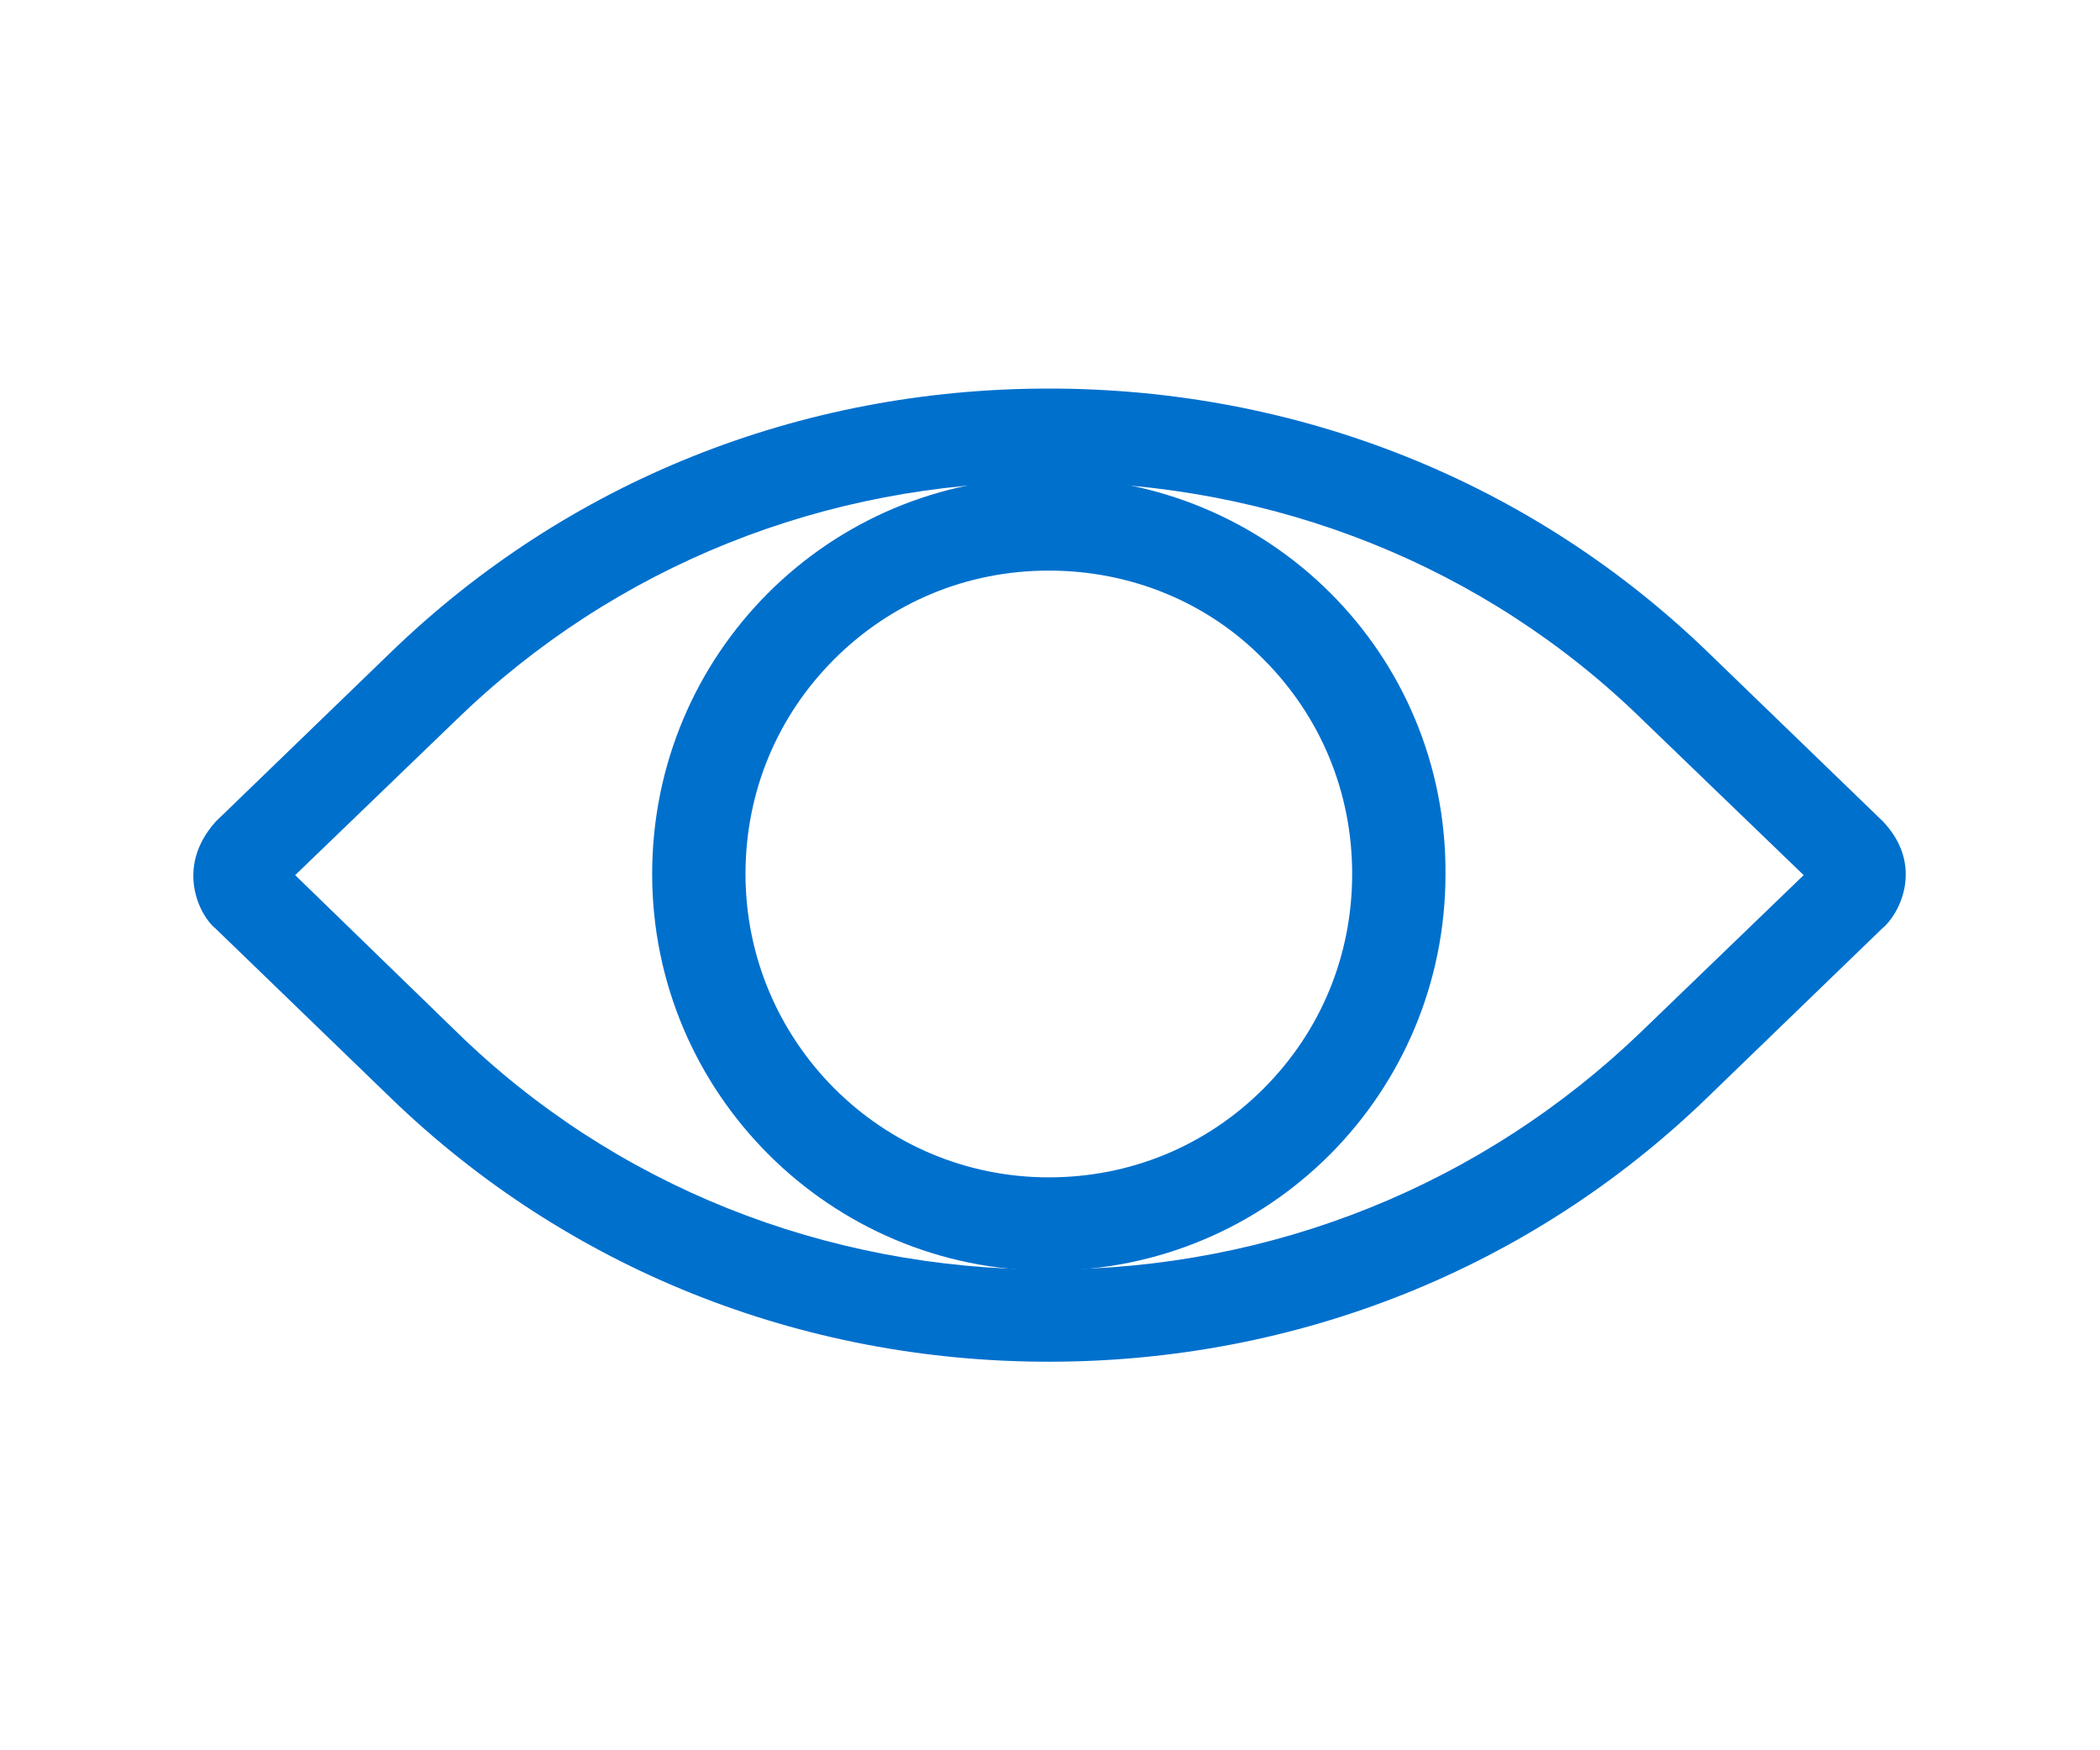 <?xml version="1.0" encoding="utf-8"?>
<!-- Generator: Adobe Illustrator 28.1.0, SVG Export Plug-In . SVG Version: 6.00 Build 0)  -->
<svg version="1.1" id="Layer_1" xmlns="http://www.w3.org/2000/svg" xmlns:xlink="http://www.w3.org/1999/xlink" x="0px" y="0px"
	 viewBox="0 0 180 150" style="enable-background:new 0 0 180 150;" xml:space="preserve">
<style type="text/css">
	.st0{fill:#0070CD;}
</style>
<g id="a">
</g>
<g id="b">
</g>
<g>
	<g>
		<path class="st0" d="M89.9,41.3c19.3,0,37.4,7.2,50.9,20.4L154.6,75l-13.9,13.4c-13.6,13.1-31.6,20.4-50.8,20.4
			s-37.3-7.2-50.8-20.4L25.3,75l13.8-13.3C52.7,48.5,70.7,41.3,89.9,41.3 M89.9,33.3c-21.4,0-41.3,8-56.4,22.6l-15,14.5
			c-3.6,4-1.3,8.2,0,9.2l15,14.5c15.1,14.6,35.1,22.6,56.4,22.6s41.3-8,56.4-22.6l15-14.5c1.5-1.2,3.7-5.4,0.1-9.2l-15-14.5
			C131.3,41.3,111.3,33.3,89.9,33.3L89.9,33.3z"/>
	</g>
	<g>
		<g>
			<path class="st0" d="M89.9,48.9c7,0,13.6,2.7,18.4,7.6c4.9,4.9,7.6,11.4,7.6,18.4s-2.7,13.5-7.6,18.4s-11.4,7.6-18.4,7.6
				c-14.4,0-26-11.7-26-26c0-7,2.7-13.5,7.6-18.4S82.9,48.9,89.9,48.9 M89.9,40.9c-18.9,0-34,15.2-34,34s15.3,34,34,34
				c18.9,0,34-15.2,34-34C124,56,108.8,40.9,89.9,40.9L89.9,40.9z"/>
		</g>
	</g>
</g>
</svg>

